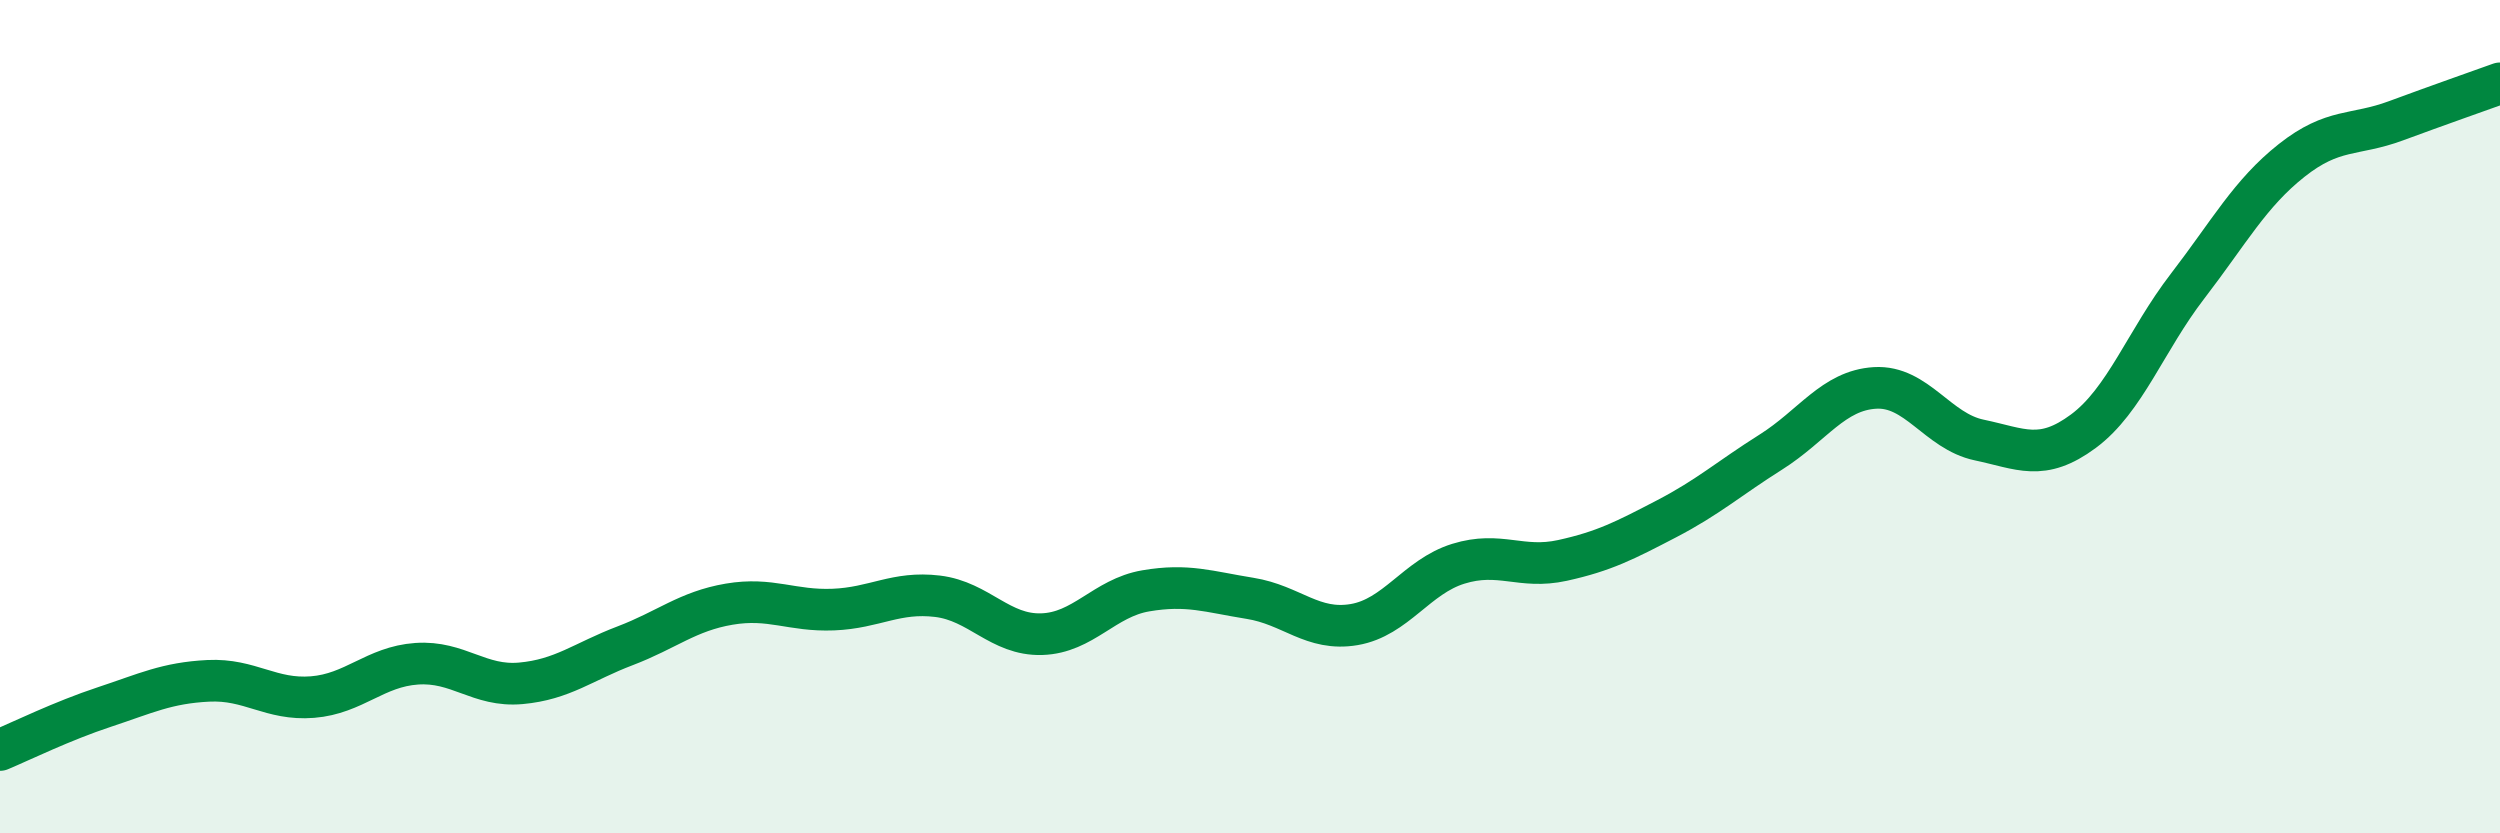 
    <svg width="60" height="20" viewBox="0 0 60 20" xmlns="http://www.w3.org/2000/svg">
      <path
        d="M 0,18 C 0.5,17.79 1.5,17.3 2.5,16.97 C 3.5,16.64 4,16.39 5,16.34 C 6,16.29 6.5,16.81 7.5,16.73 C 8.5,16.65 9,16 10,15.93 C 11,15.86 11.5,16.49 12.5,16.4 C 13.5,16.31 14,15.88 15,15.5 C 16,15.12 16.5,14.67 17.5,14.5 C 18.5,14.33 19,14.67 20,14.63 C 21,14.59 21.5,14.19 22.5,14.31 C 23.5,14.43 24,15.25 25,15.22 C 26,15.19 26.5,14.35 27.5,14.18 C 28.5,14.01 29,14.2 30,14.36 C 31,14.52 31.5,15.16 32.5,14.99 C 33.5,14.82 34,13.84 35,13.53 C 36,13.22 36.5,13.67 37.5,13.45 C 38.5,13.23 39,12.97 40,12.45 C 41,11.93 41.5,11.48 42.5,10.85 C 43.5,10.22 44,9.37 45,9.31 C 46,9.25 46.5,10.35 47.5,10.56 C 48.5,10.77 49,11.09 50,10.35 C 51,9.61 51.5,8.17 52.5,6.87 C 53.5,5.57 54,4.64 55,3.85 C 56,3.06 56.5,3.27 57.5,2.9 C 58.5,2.53 59.5,2.18 60,2L60 20L0 20Z"
        fill="#008740"
        opacity="0.1"
        stroke-linecap="round"
        stroke-linejoin="round"
      />
      <path
        d="M 0,18 C 0.5,17.79 1.5,17.3 2.5,16.97 C 3.5,16.64 4,16.39 5,16.34 C 6,16.29 6.5,16.81 7.5,16.73 C 8.5,16.65 9,16 10,15.93 C 11,15.86 11.5,16.49 12.5,16.4 C 13.5,16.31 14,15.88 15,15.5 C 16,15.12 16.5,14.67 17.5,14.5 C 18.5,14.33 19,14.67 20,14.63 C 21,14.59 21.5,14.19 22.5,14.31 C 23.5,14.43 24,15.25 25,15.22 C 26,15.19 26.5,14.35 27.5,14.18 C 28.5,14.01 29,14.2 30,14.36 C 31,14.52 31.5,15.16 32.5,14.99 C 33.5,14.82 34,13.84 35,13.53 C 36,13.22 36.5,13.67 37.5,13.45 C 38.5,13.23 39,12.97 40,12.45 C 41,11.93 41.5,11.48 42.5,10.85 C 43.5,10.22 44,9.37 45,9.31 C 46,9.25 46.5,10.35 47.5,10.56 C 48.5,10.77 49,11.09 50,10.35 C 51,9.61 51.5,8.17 52.5,6.87 C 53.5,5.57 54,4.64 55,3.85 C 56,3.06 56.5,3.27 57.5,2.9 C 58.5,2.53 59.5,2.18 60,2"
        stroke="#008740"
        stroke-width="1"
        fill="none"
        stroke-linecap="round"
        stroke-linejoin="round"
      />
    </svg>
  